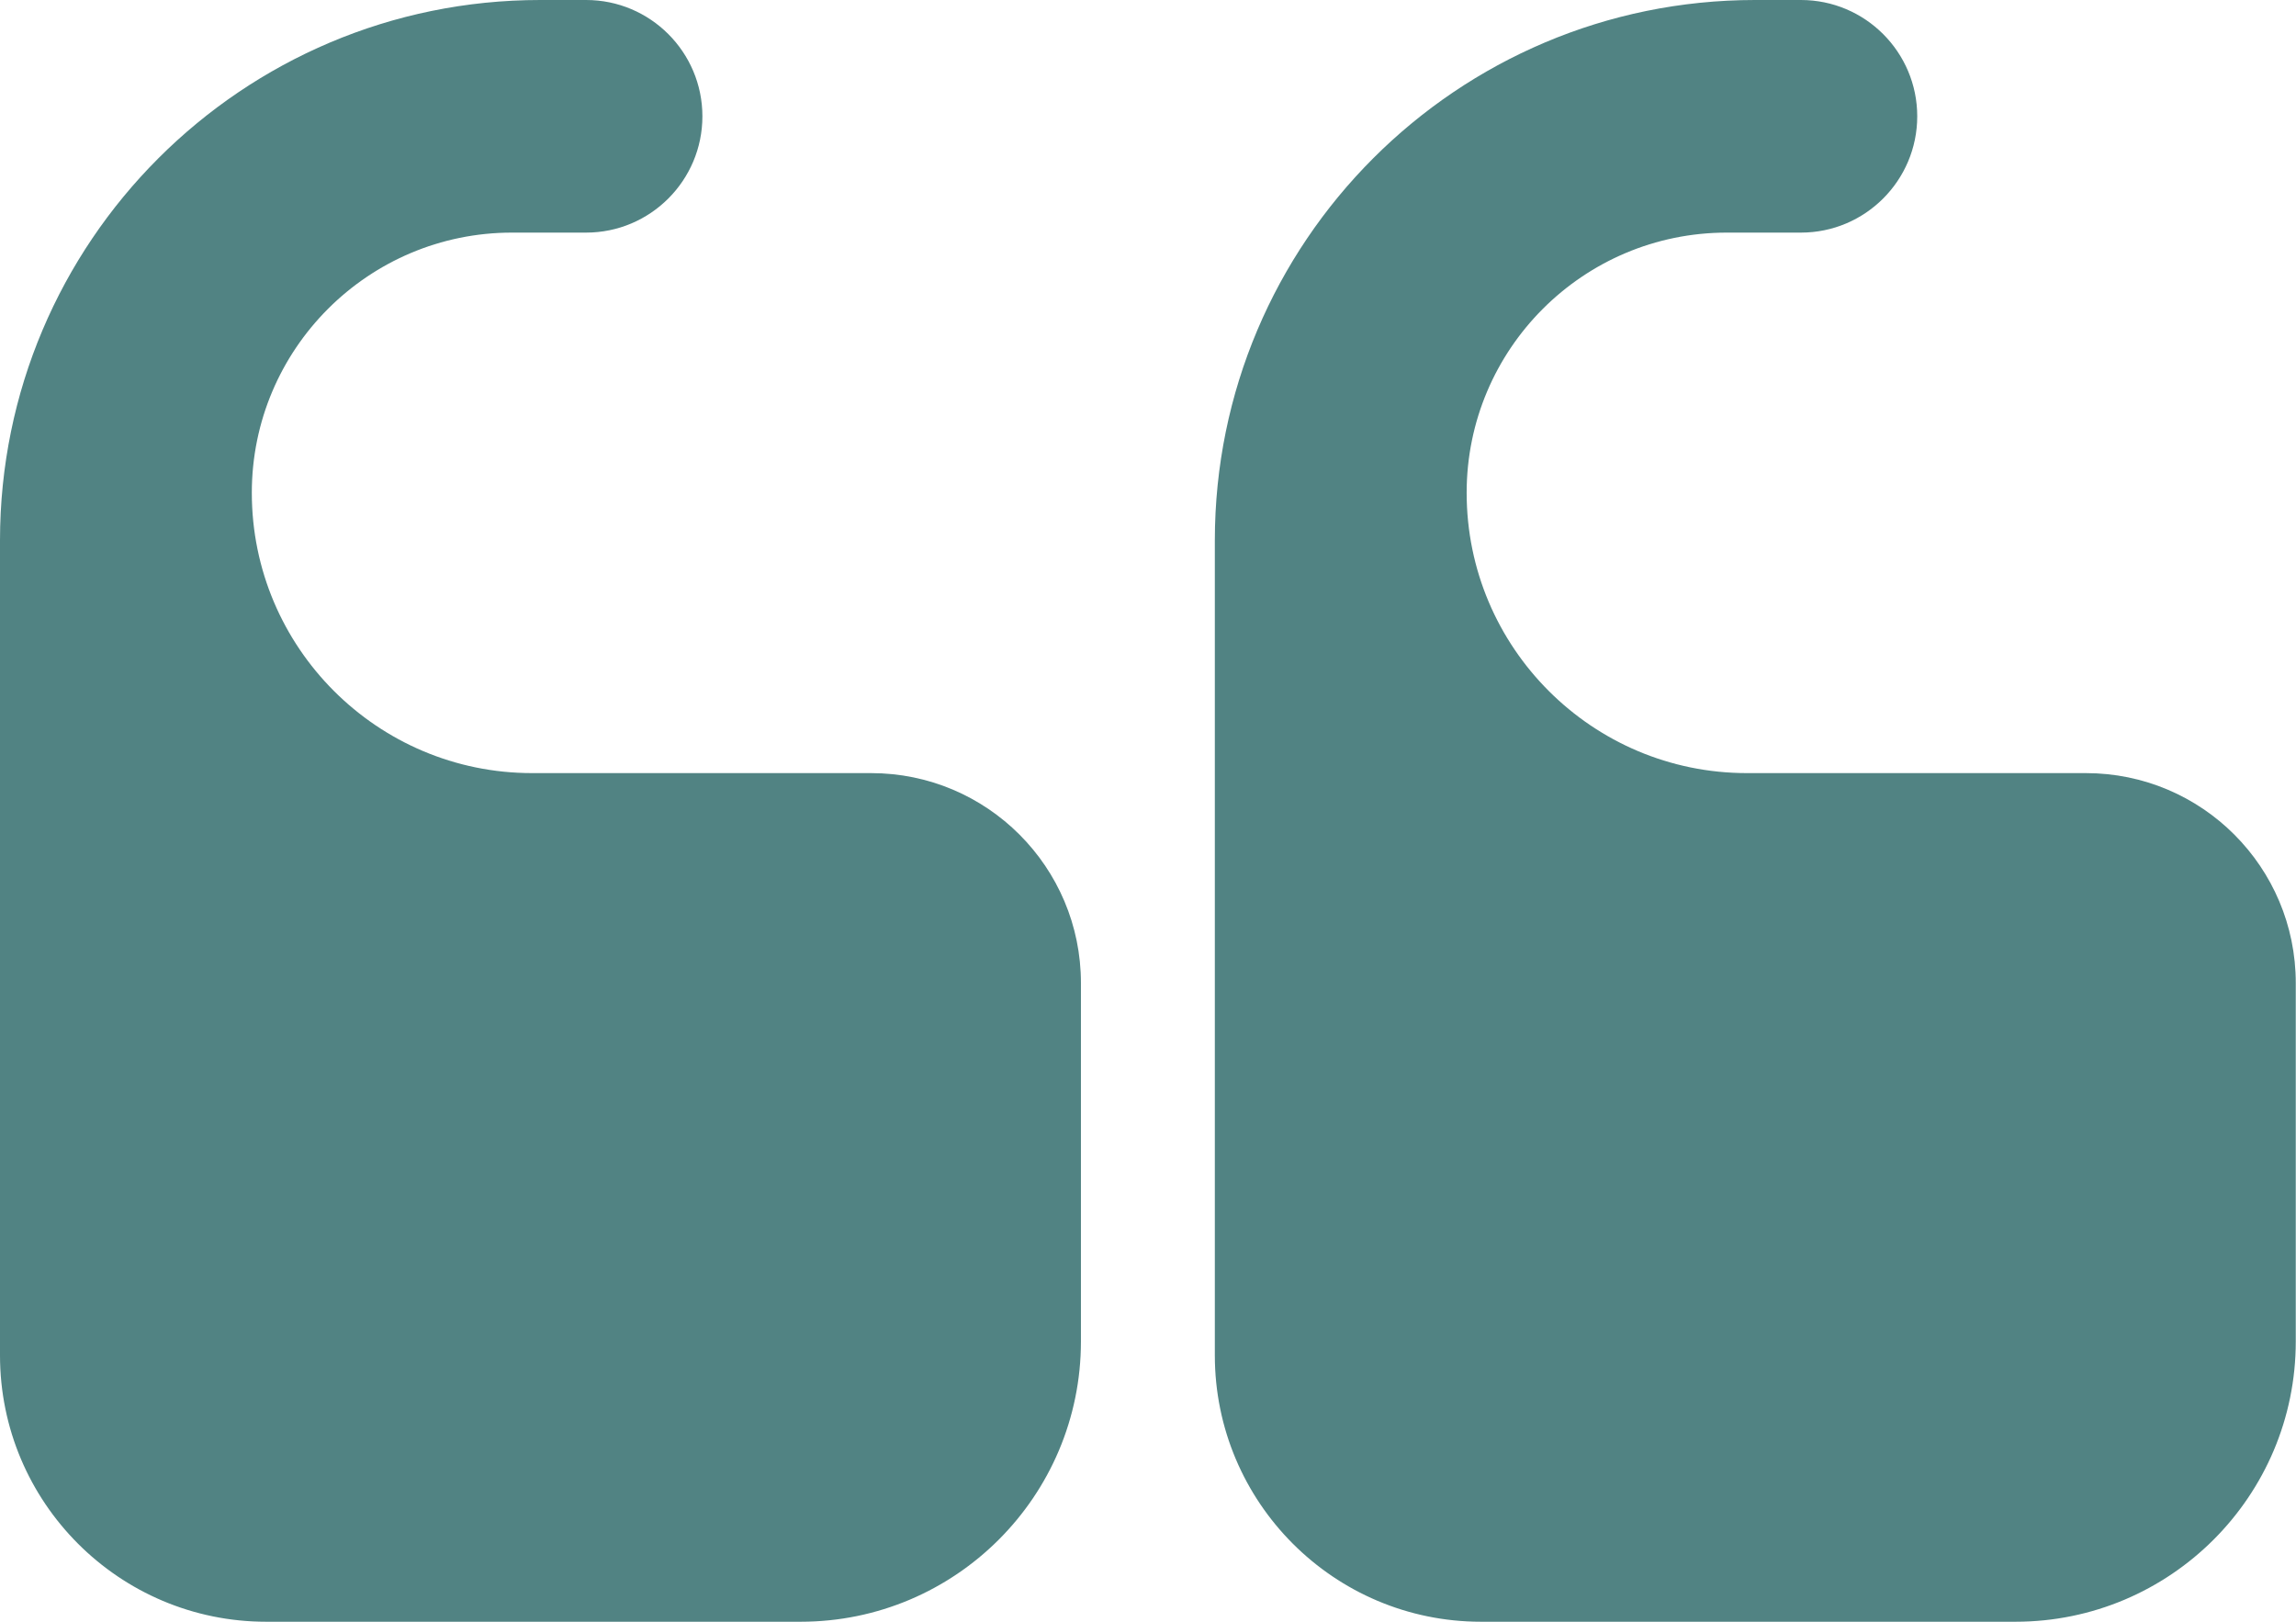   <svg width="100%" height="100%" xmlns="http://www.w3.org/2000/svg" x="0px" y="0px" viewBox="0 0 99.11 70" style="vertical-align: middle; max-width: 100%; width: 100%;">
   <g>
    <path d="M63.93,70h23.07c6.68,0,12.1-5.42,12.1-12.1V42.43v0c0-5-4.05-9.06-9.06-9.06H75.41c-6.68,0-12.1-5.42-12.1-12.1v0   c0-6.2,5.03-11.23,11.23-11.23h3.2c2.77,0,5.02-2.25,5.02-5.02v0c0-2.77-2.25-5.02-5.02-5.02h-1.98   C62.89,0,52.44,10.45,52.44,23.33v0v17.28v17.89C52.44,64.85,57.59,70,63.93,70z" fill="rgb(81,131,131)">
    </path>
    <path d="M11.49,70h23.07c6.68,0,12.1-5.42,12.1-12.1V42.43v0c0-5-4.05-9.06-9.06-9.06H22.97c-6.68,0-12.1-5.42-12.1-12.1v0   c0-6.2,5.03-11.23,11.23-11.23h3.2c2.77,0,5.02-2.25,5.02-5.02v0c0-2.77-2.25-5.02-5.02-5.02h-1.98C10.45,0,0,10.45,0,23.33v0   v17.28v17.89C0,64.85,5.15,70,11.49,70z" fill="rgb(81,131,131)">
    </path>
   </g>
  </svg>
